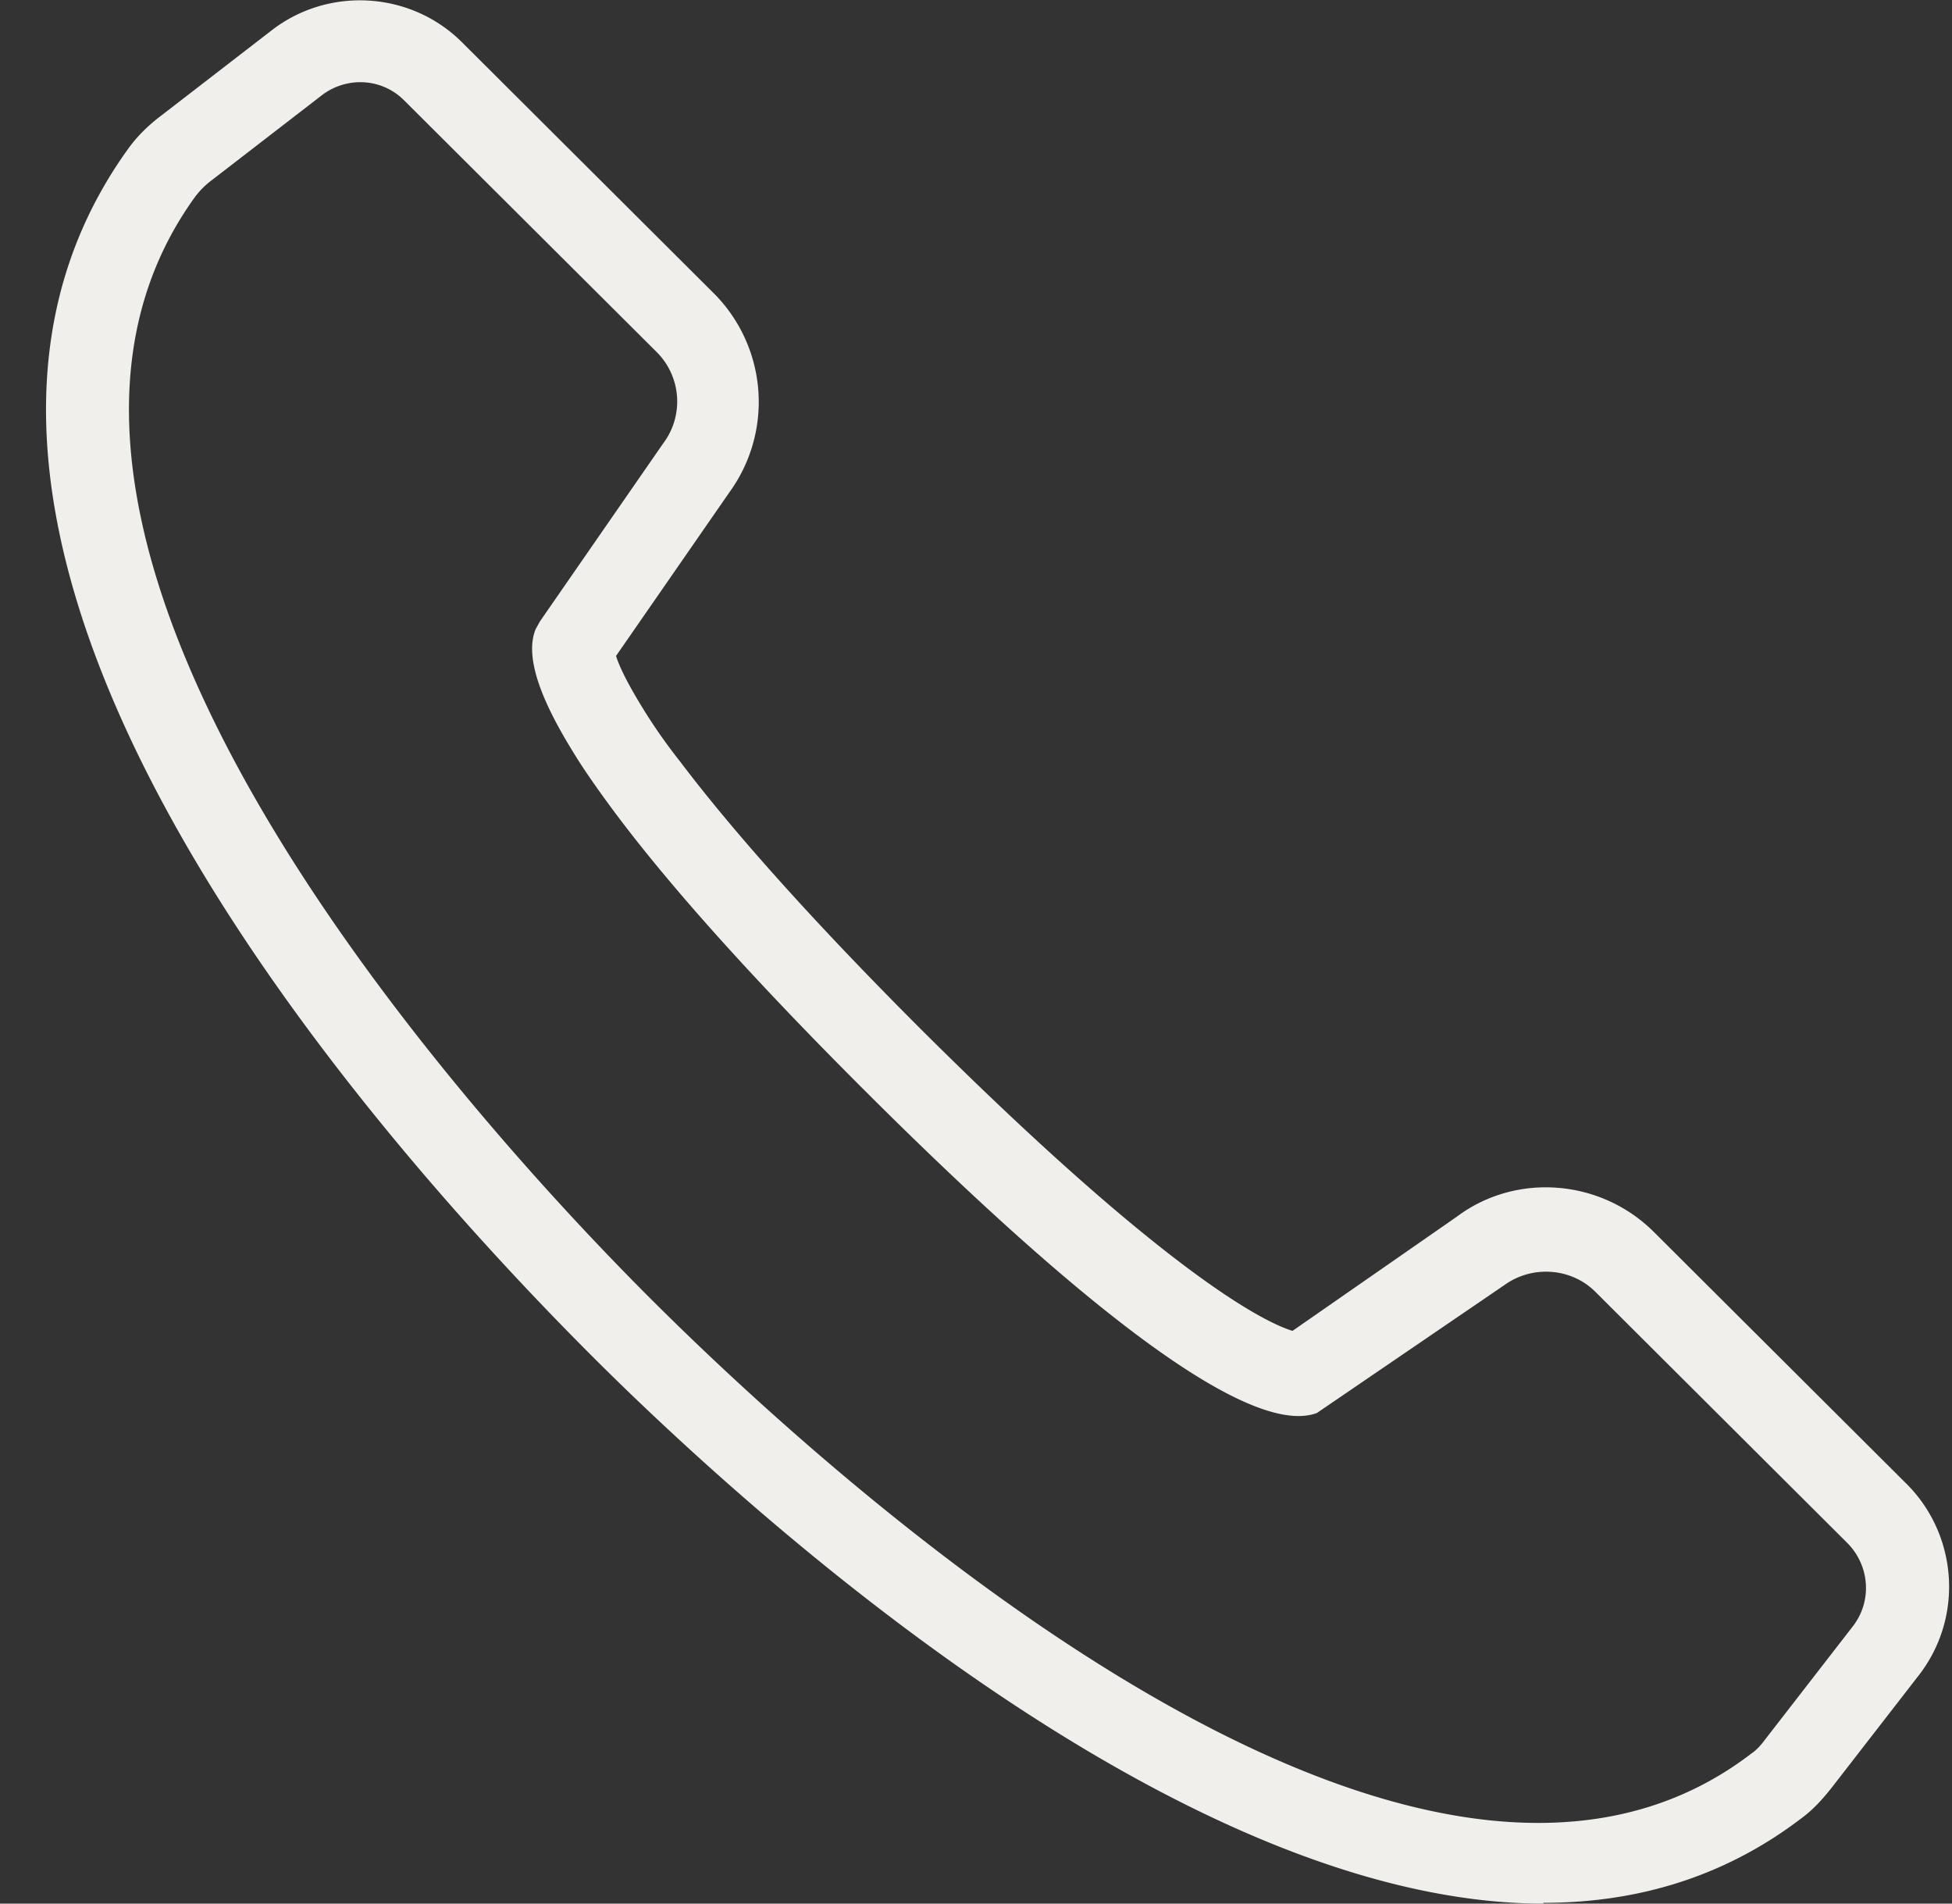 <svg xmlns="http://www.w3.org/2000/svg" width="40" height="39" fill="none" xmlns:v="https://vecta.io/nano"><rect width="100%" height="100%" fill="#333333" stroke="none"/><g clip-path="url(#A)"><path d="M31.628 39c-7.552 0-16.469-8.19-19.5-11.221C7.36 23.01-3.135 11.044 2.626 3.049c.177-.248.408-.479.691-.691L5.569.62c1.17-.904 2.854-.798 3.9.248l5.176 5.159a3.15 3.15 0 0 1 .301 4.06l-2.322 3.351c.053.177.195.496.532 1.046.195.319.443.691.78 1.117 1.099 1.454 2.748 3.297 4.91 5.46 5.123 5.106 7.109 6.045 7.64 6.205l3.368-2.34c1.205-.904 2.943-.78 4.042.319l5.176 5.159c1.046 1.046 1.17 2.73.248 3.918l-1.773 2.287c-.195.248-.39.461-.603.62-1.613 1.241-3.421 1.755-5.318 1.755V39zM7.377 1.684c-.266 0-.55.089-.78.266L4.346 3.687a1.68 1.68 0 0 0-.355.355c-5.141 7.126 5.832 19.057 9.325 22.549 3.546 3.545 15.636 14.678 22.585 9.325.106-.071.195-.177.301-.319l1.773-2.287c.39-.514.337-1.223-.106-1.684l-5.176-5.159c-.496-.496-1.294-.549-1.861-.142l-3.847 2.624c-1.631.603-5.974-3.315-9.342-6.683-2.234-2.234-3.936-4.13-5.07-5.655-.355-.479-.638-.886-.851-1.241-.709-1.152-.957-1.968-.745-2.482l.089-.16 2.517-3.634a1.43 1.43 0 0 0-.124-1.879L8.281 2.056a1.26 1.26 0 0 0-.904-.372z" fill="#f0efeb"/></g><defs><clipPath id="A"><path fill="#fff" transform="translate(.942)" d="M0 0h39v39H0z"/></clipPath></defs></svg>
